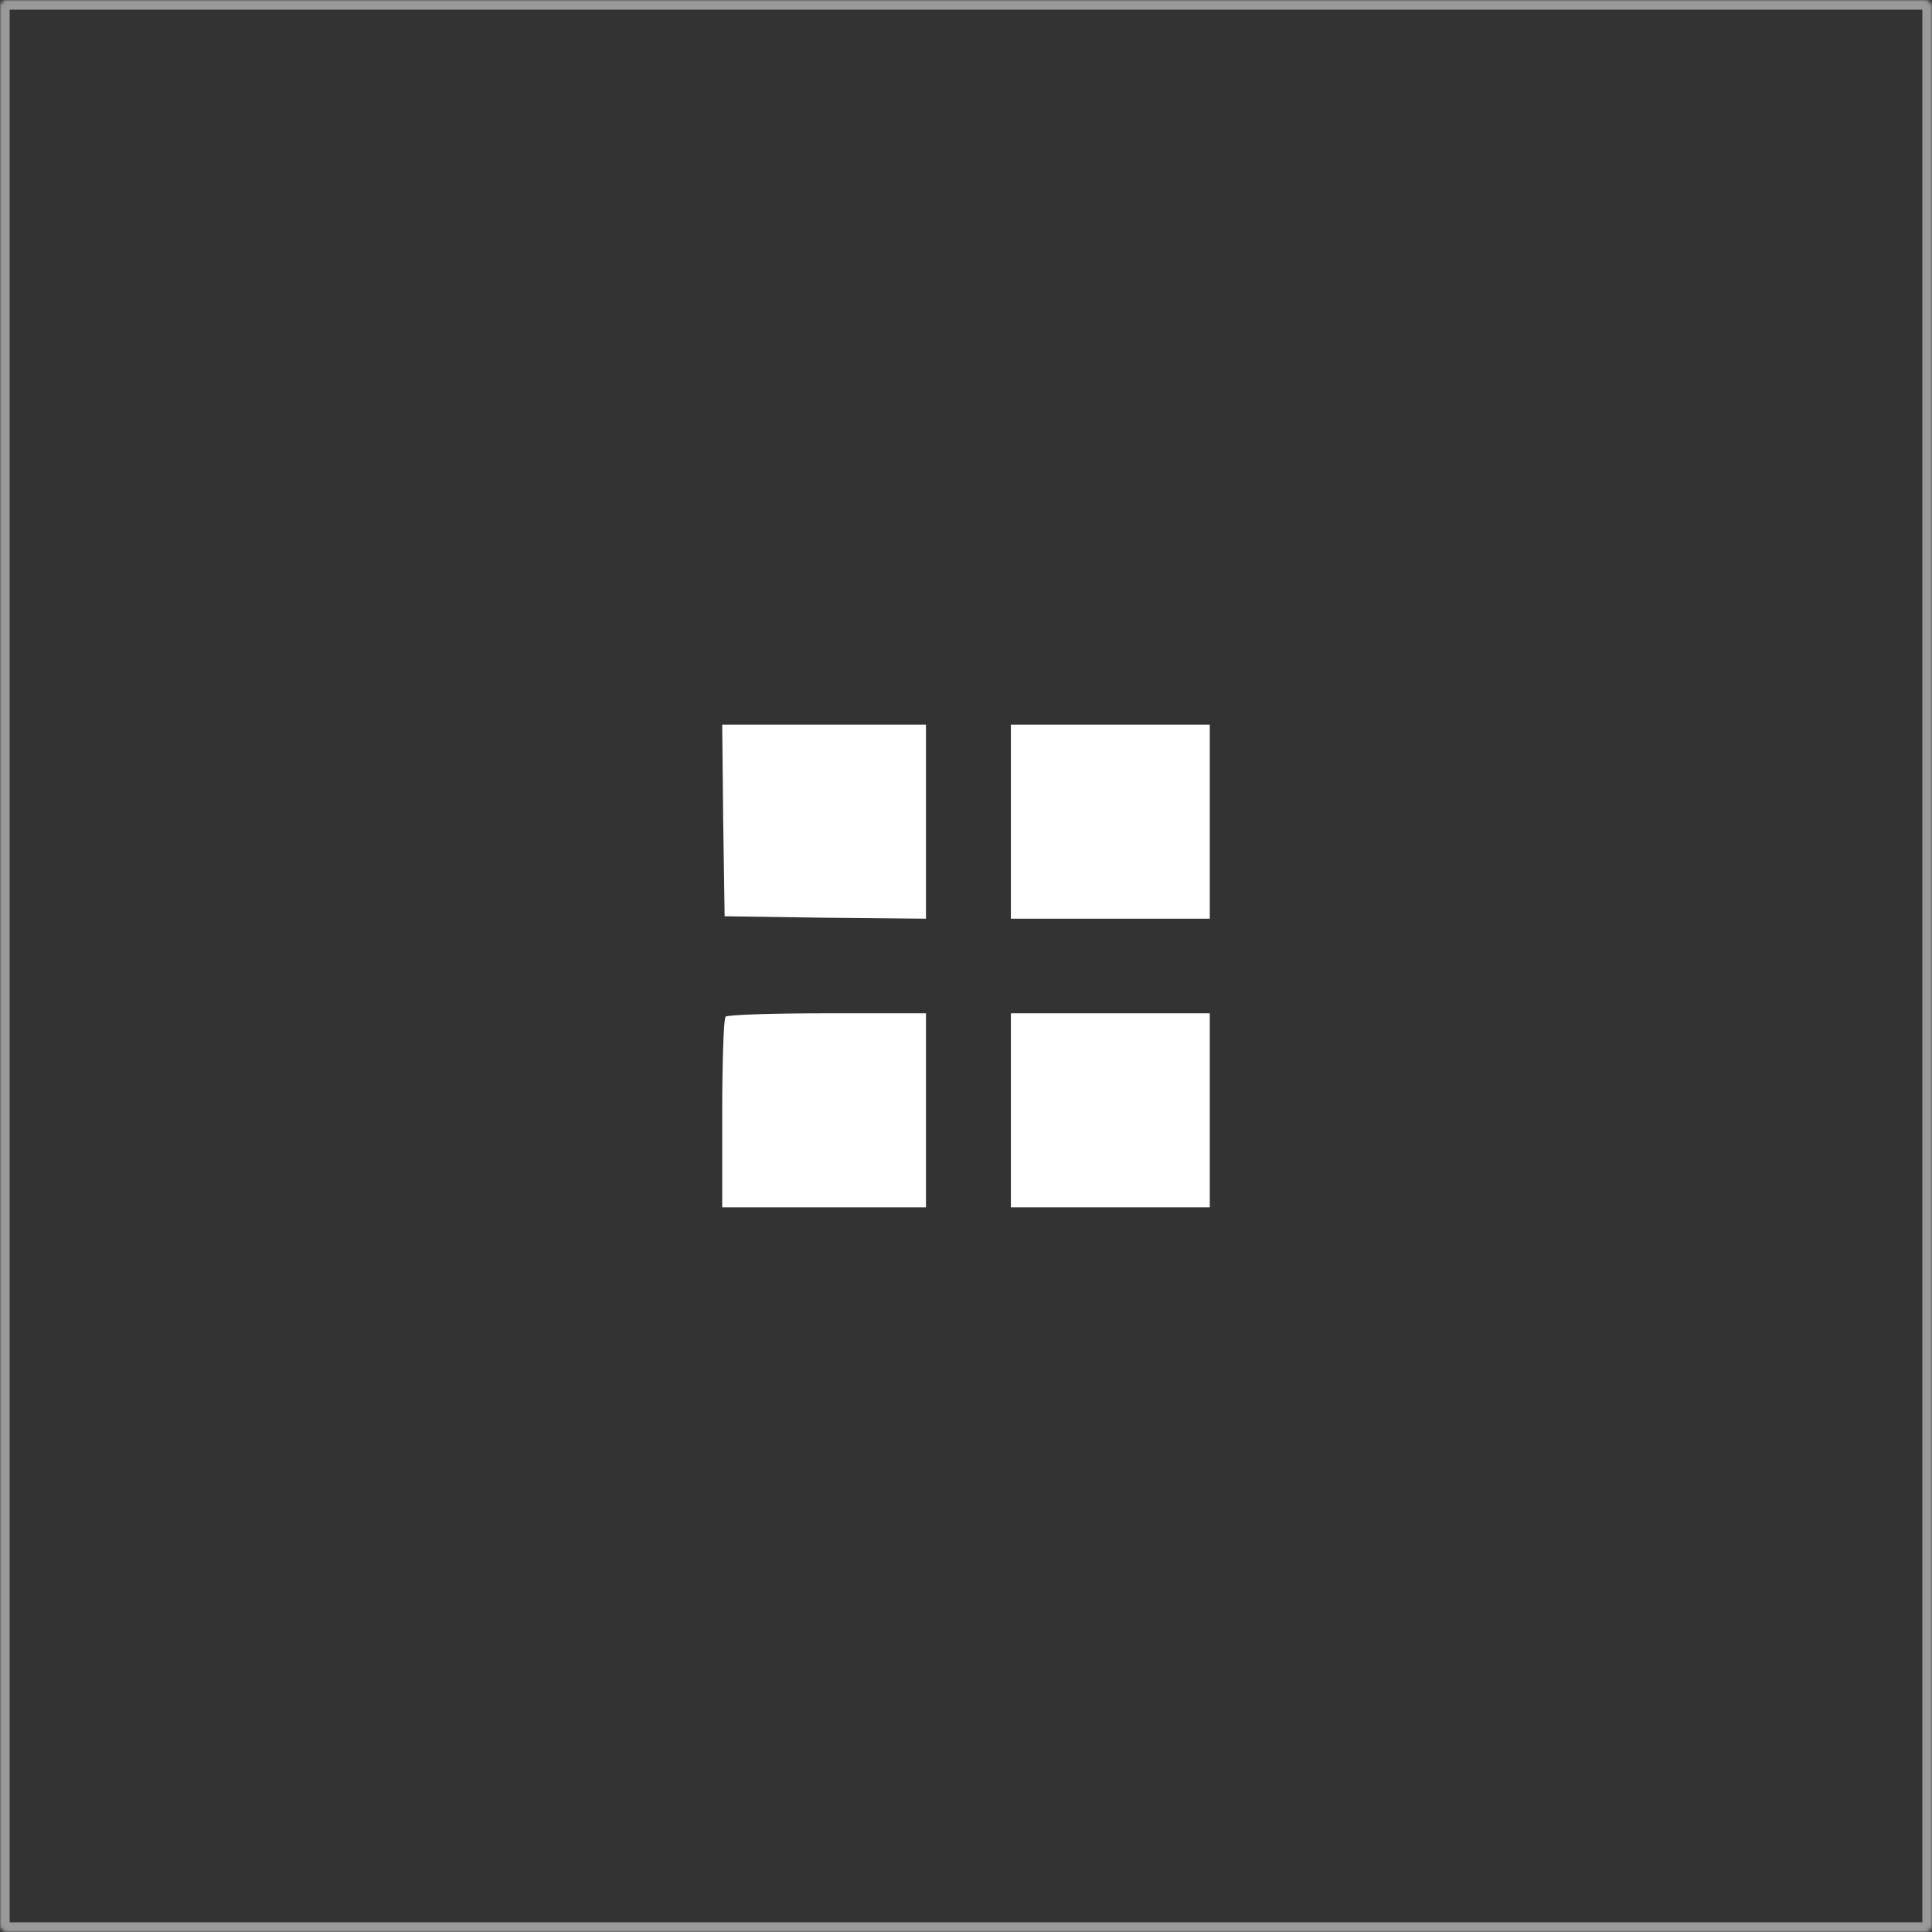<?xml version="1.0" encoding="UTF-8"?> <svg xmlns="http://www.w3.org/2000/svg" width="600" height="600" viewBox="0 0 600 600" fill="none"><rect x="0" y="0" width="600" height="600" fill="#333333" stroke="none"/><mask id="path-1-inside-1_737_38" fill="white"><rect width="600" height="600" rx="2"></rect></mask><rect width="600" height="600" rx="2" stroke="white" stroke-opacity="0.5" stroke-width="6" mask="url(#path-1-inside-1_737_38)"></rect><path d="M224.59 254.724L225.042 284.556L256.381 285.008L287.57 285.31V225.042H224.289L224.59 254.724Z" fill="white"></path><path d="M313.937 285.31H375.711V225.042H313.937V285.31Z" fill="white"></path><path d="M225.343 315.745C224.741 316.197 224.289 329.757 224.289 345.879V374.958H287.57V314.69H256.984C240.109 314.69 225.795 315.142 225.343 315.745Z" fill="white"></path><path d="M313.937 374.958H375.711V314.69H313.937V374.958Z" fill="white"></path></svg> 